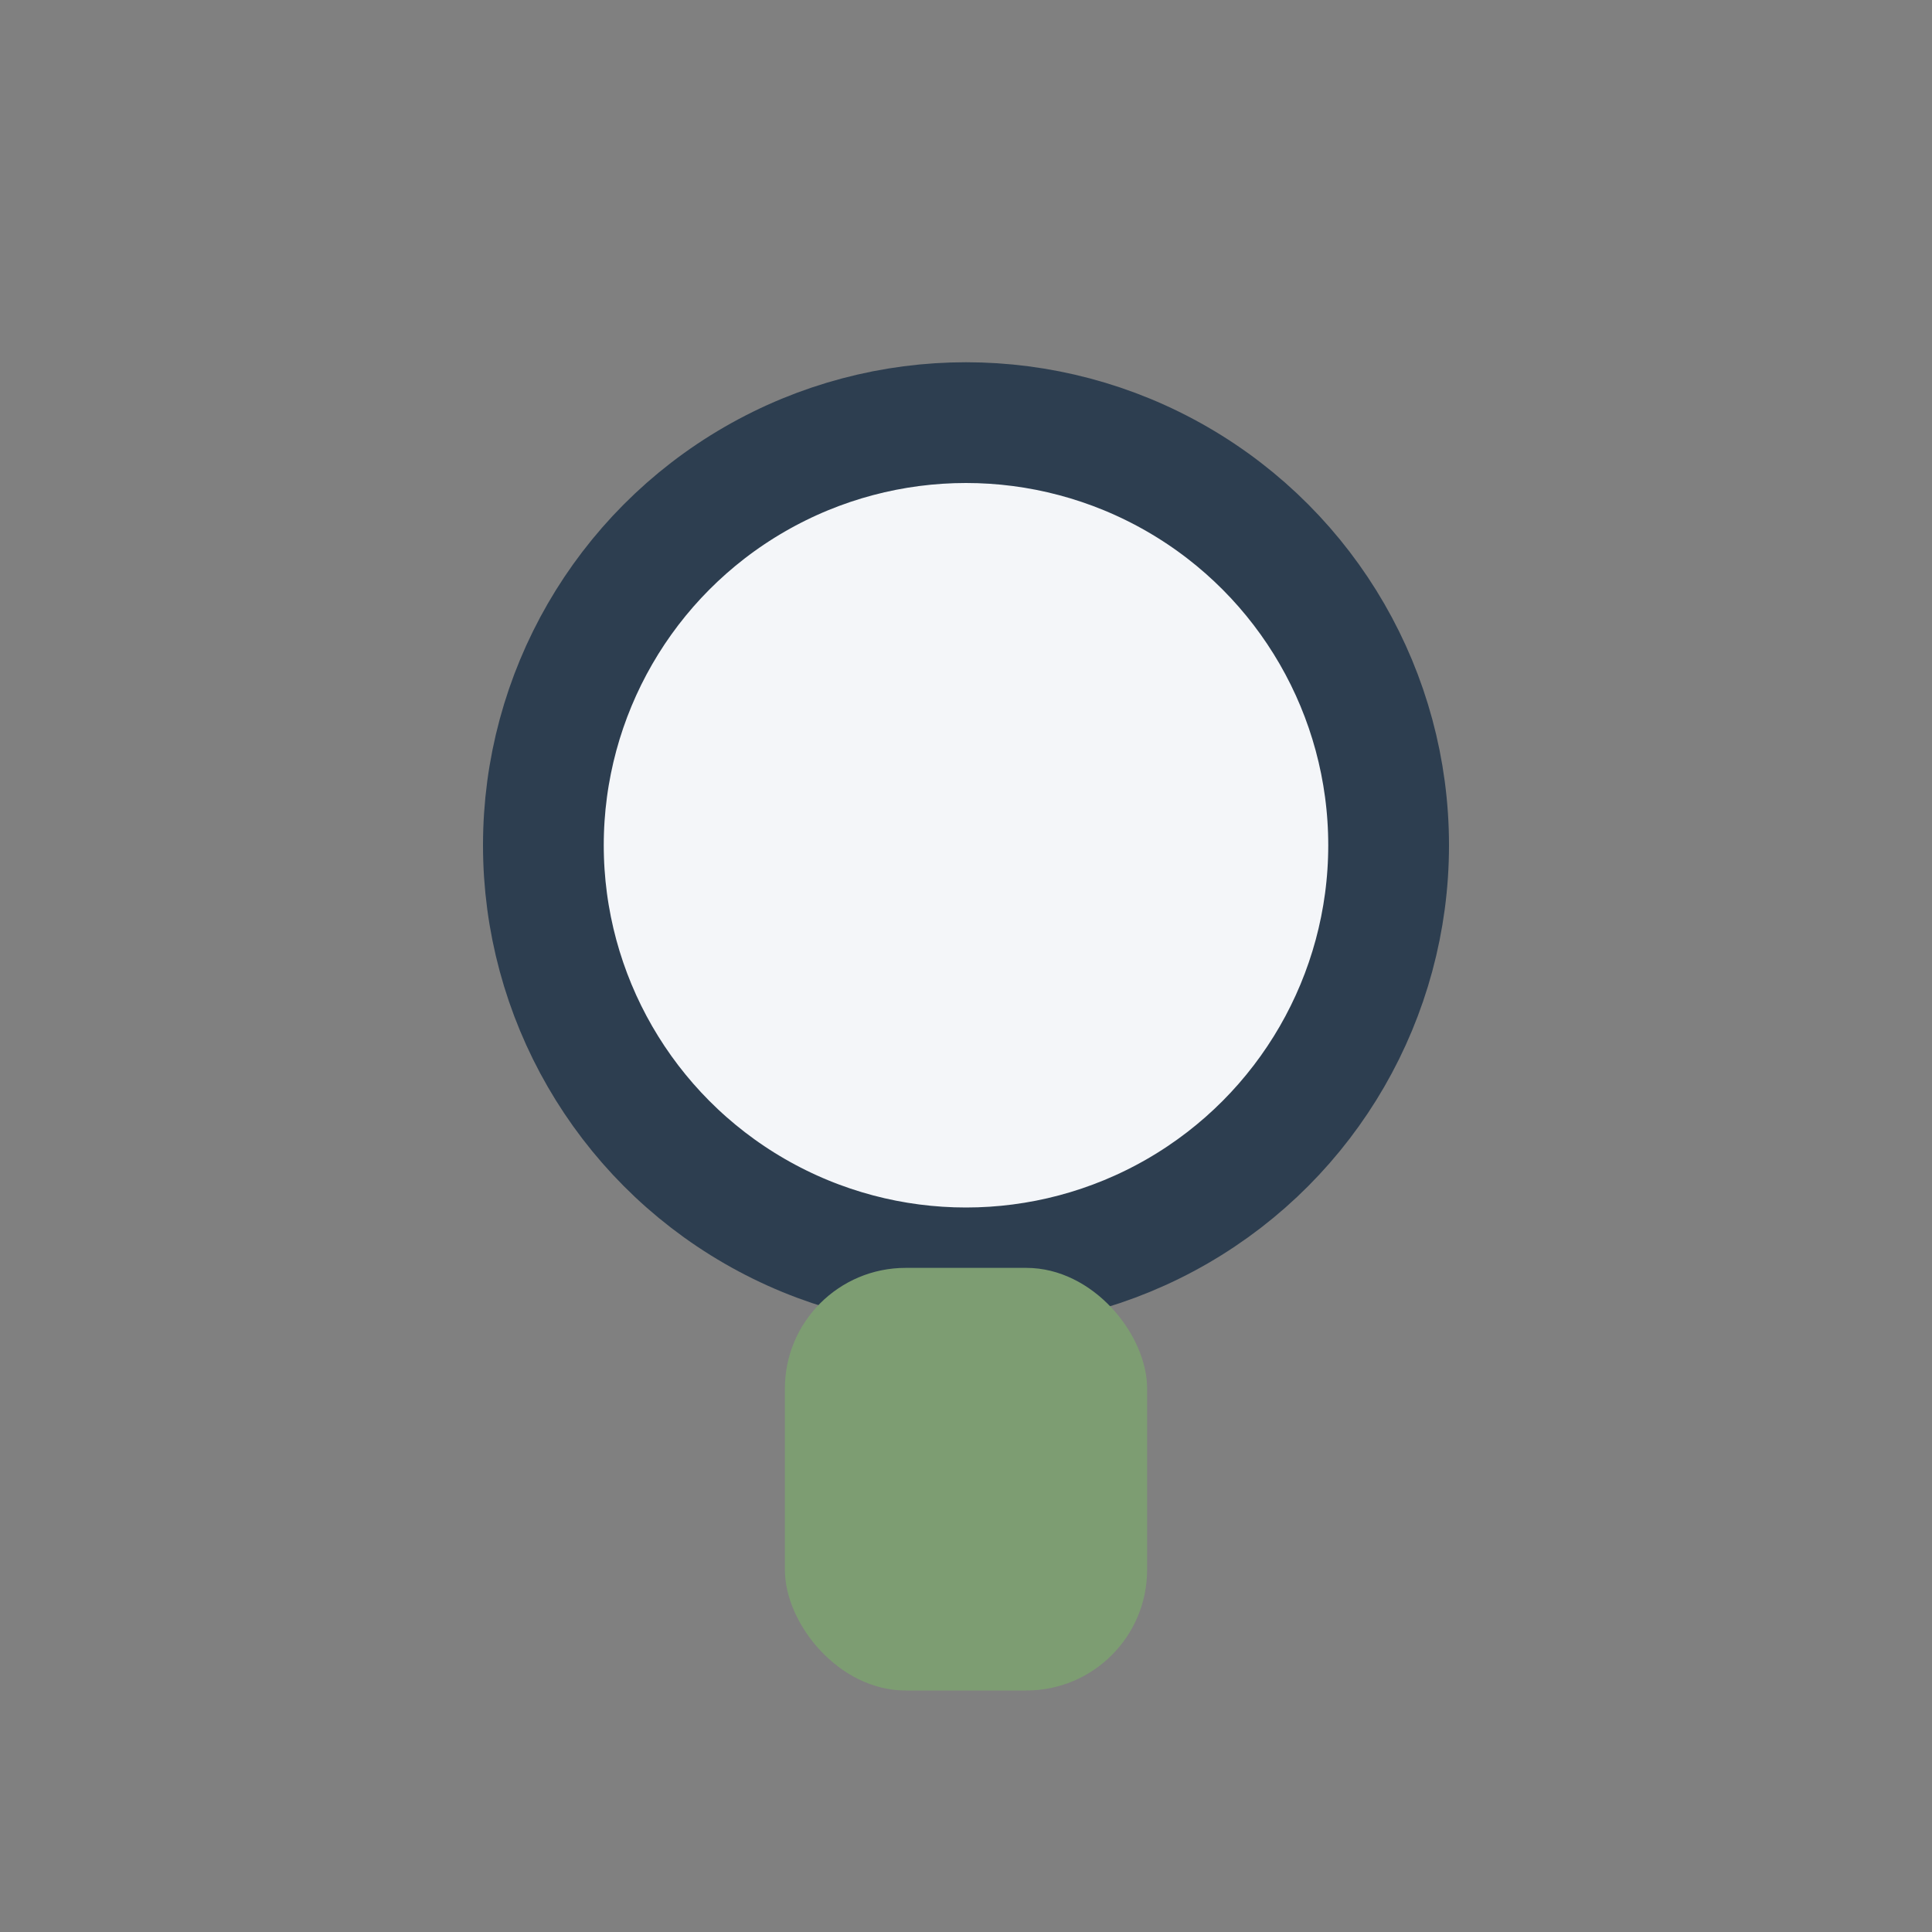 <?xml version="1.0" encoding="UTF-8"?>
<svg xmlns="http://www.w3.org/2000/svg" width="32" height="32" viewBox="0 0 32 32"><rect x="0" y="0" width="32" height="32" fill="#808080" stroke="none"/><circle cx="16" cy="14" r="7" fill="#F4F6F9" stroke="#2D3E50" stroke-width="2"/><rect x="13" y="21" width="6" height="7" rx="2" fill="#7D9D72"/></svg>